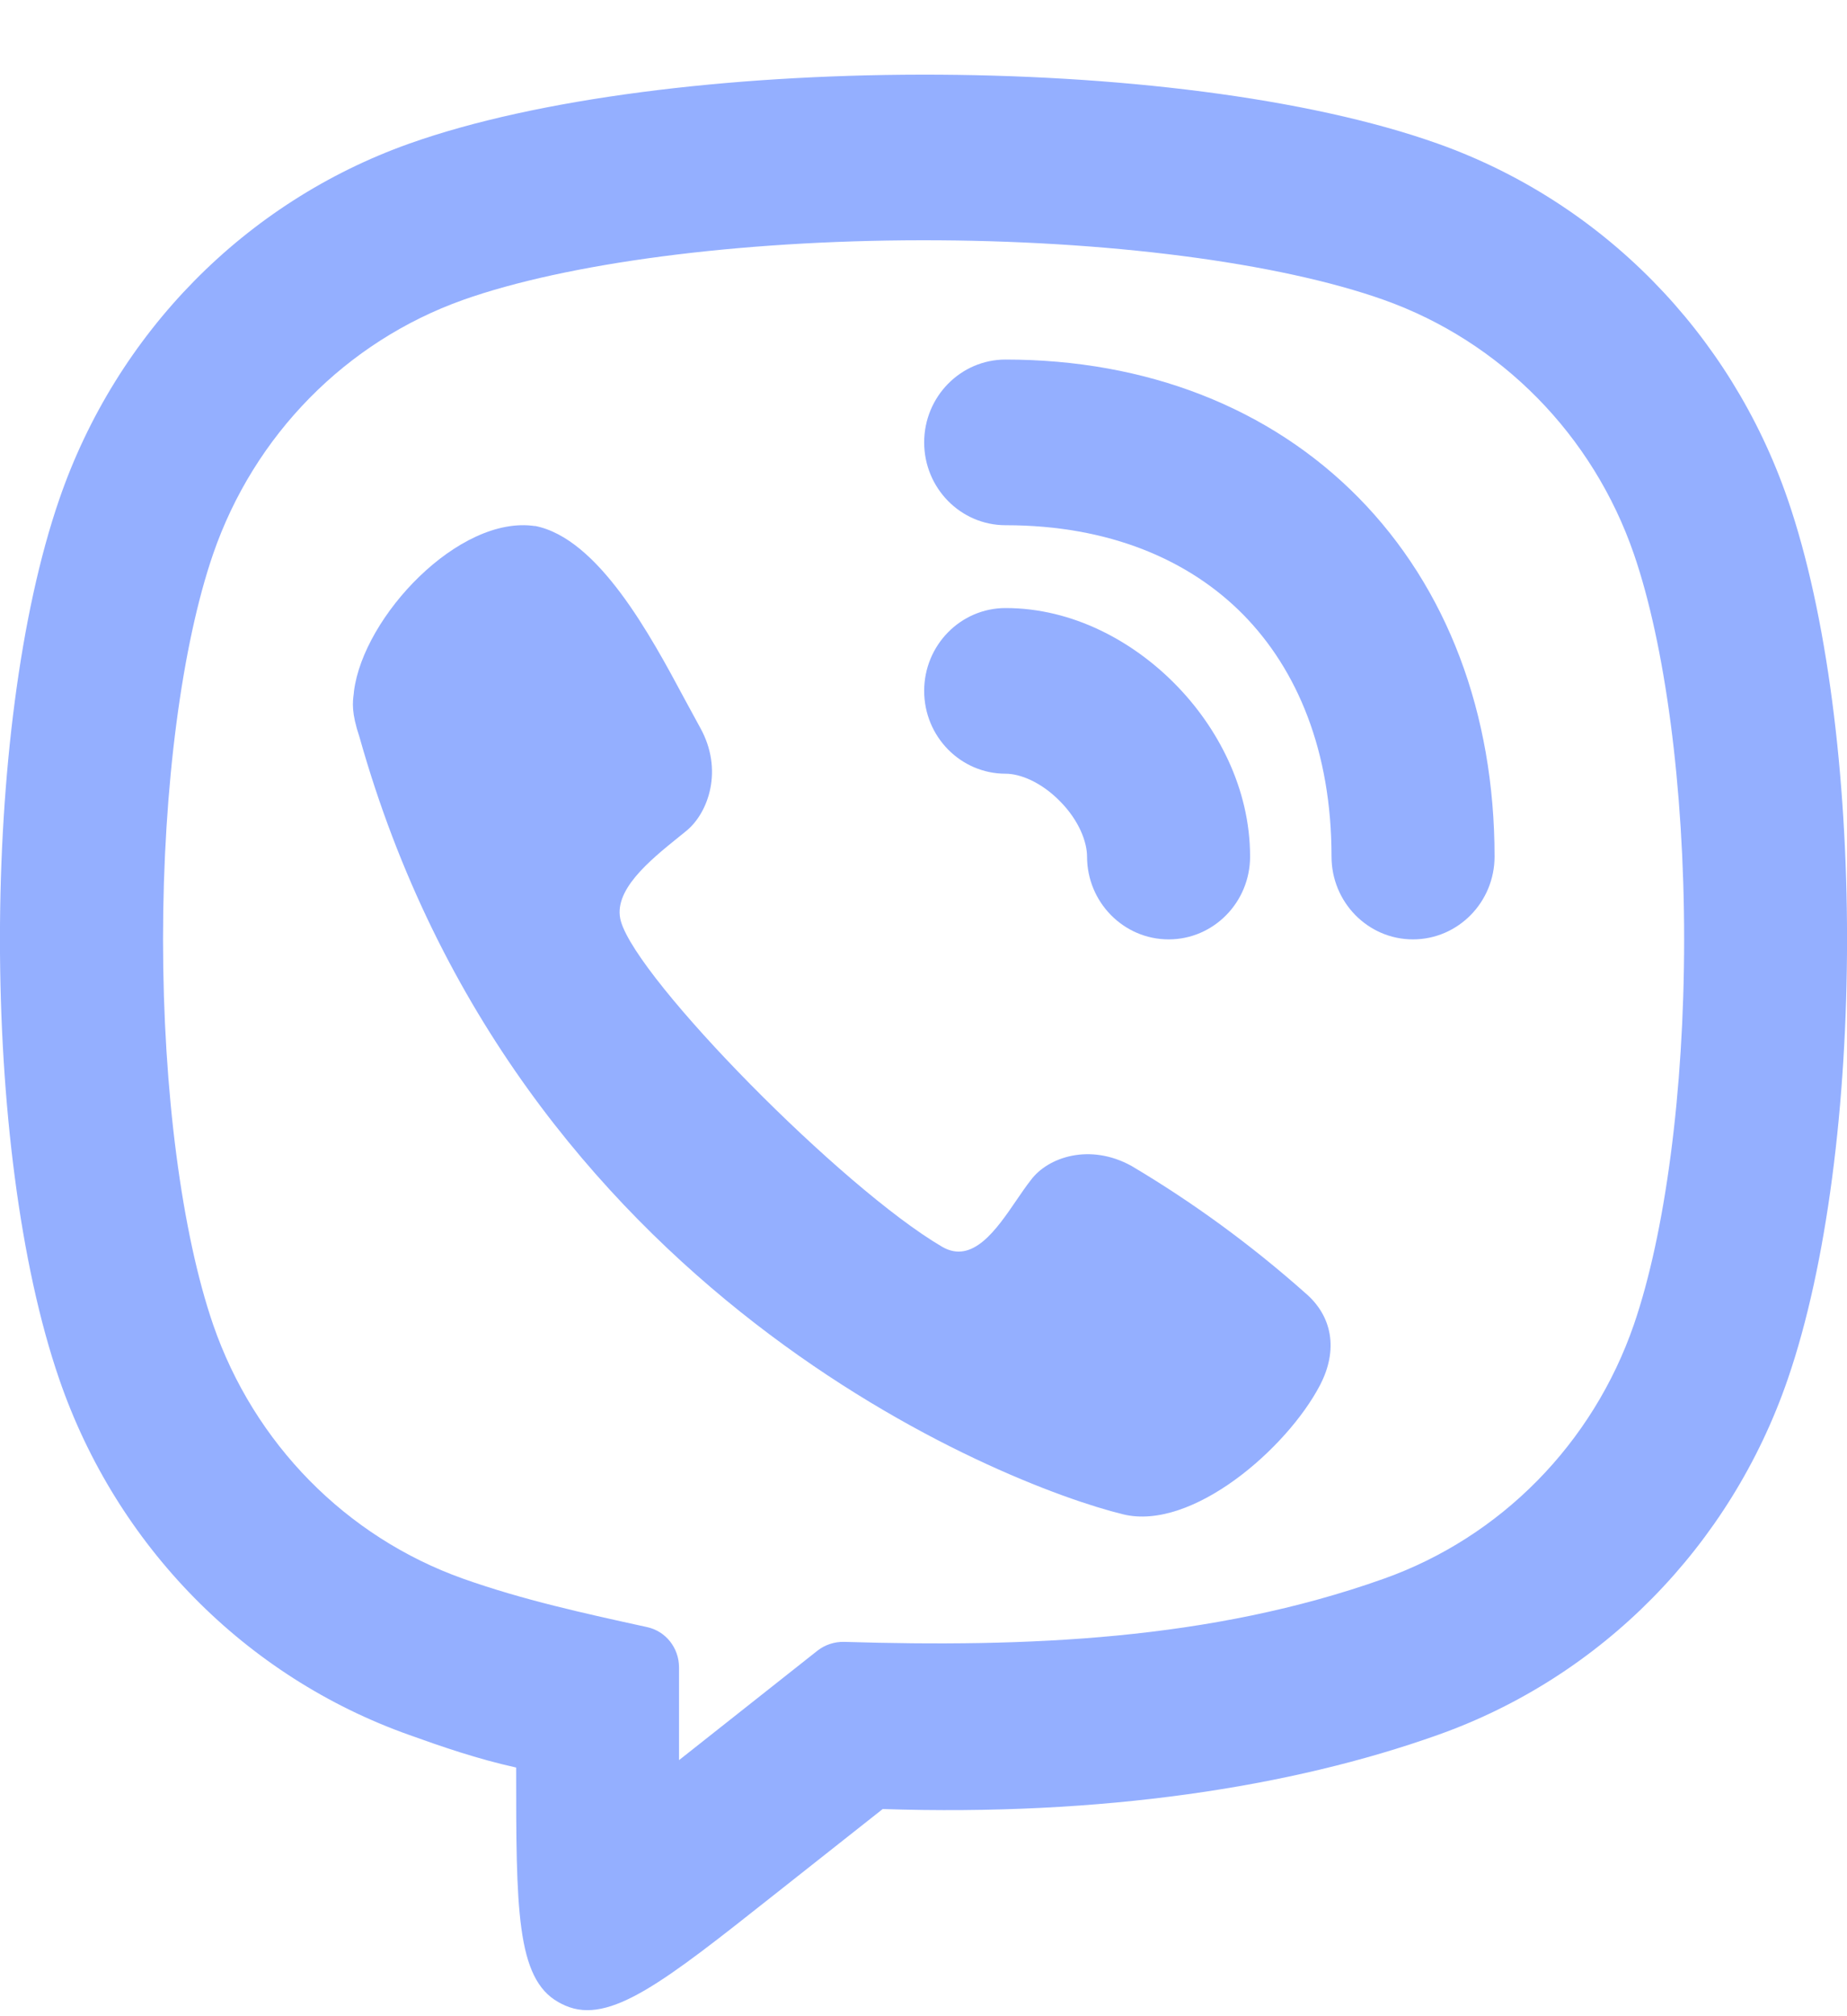 <?xml version="1.0" encoding="UTF-8"?>
<svg xmlns="http://www.w3.org/2000/svg" width="11" height="12" viewBox="0 0 11 12" fill="none">
  <path d="M5.989 2.14C5.721 2.14 5.504 2.361 5.504 2.633C5.504 2.905 5.721 3.126 5.989 3.126C6.607 3.126 7.084 3.333 7.405 3.659C7.726 3.986 7.93 4.47 7.93 5.098C7.93 5.37 8.147 5.591 8.415 5.591C8.683 5.591 8.901 5.37 8.901 5.098C8.901 4.246 8.619 3.499 8.091 2.962C7.563 2.426 6.827 2.14 5.989 2.14Z" fill="#94AFFF"></path>
  <path d="M2.108 4.115C2.164 3.669 2.734 3.064 3.186 3.131L3.185 3.13C3.563 3.203 3.874 3.781 4.078 4.162C4.112 4.225 4.143 4.282 4.17 4.331C4.31 4.582 4.219 4.837 4.089 4.944C4.074 4.956 4.059 4.969 4.042 4.982C3.87 5.121 3.645 5.302 3.698 5.484C3.8 5.837 5.013 7.07 5.61 7.42C5.792 7.527 5.934 7.319 6.056 7.14C6.085 7.098 6.112 7.058 6.139 7.024C6.241 6.886 6.491 6.803 6.738 6.939C7.106 7.157 7.453 7.411 7.774 7.696C7.934 7.832 7.972 8.033 7.861 8.245C7.665 8.62 7.1 9.113 6.689 9.013C5.972 8.838 3.072 7.696 2.141 4.387C2.092 4.241 2.1 4.18 2.107 4.127L2.108 4.115Z" fill="#94AFFF"></path>
  <path d="M5.989 3.619C5.721 3.619 5.504 3.84 5.504 4.112C5.504 4.384 5.721 4.605 5.989 4.605C6.074 4.605 6.199 4.653 6.313 4.769C6.427 4.884 6.474 5.012 6.474 5.098C6.474 5.37 6.692 5.591 6.96 5.591C7.228 5.591 7.445 5.37 7.445 5.098C7.445 4.691 7.25 4.326 6.999 4.072C6.749 3.818 6.39 3.619 5.989 3.619Z" fill="#94AFFF"></path>
  <path fill-rule="evenodd" clip-rule="evenodd" d="M3.325 11.916C3.339 11.924 3.353 11.931 3.367 11.937C3.631 12.052 3.956 11.795 4.606 11.281L5.257 10.767C6.562 10.81 7.69 10.637 8.563 10.326C9.539 9.98 10.306 9.2 10.647 8.209C11.118 6.843 11.118 4.338 10.647 2.972C10.306 1.981 9.539 1.202 8.563 0.855C7.009 0.302 3.962 0.313 2.437 0.855C1.461 1.202 0.694 1.981 0.353 2.972C-0.118 4.338 -0.118 6.843 0.353 8.209C0.694 9.2 1.461 9.98 2.437 10.326C2.629 10.395 2.843 10.469 3.074 10.52C3.074 11.357 3.074 11.775 3.325 11.916ZM4.044 10.476V9.924C4.044 9.808 3.965 9.708 3.853 9.684C3.483 9.603 3.116 9.523 2.758 9.396C2.061 9.148 1.513 8.591 1.269 7.883C1.084 7.345 0.971 6.5 0.971 5.591C0.971 4.681 1.084 3.836 1.269 3.298C1.513 2.59 2.061 2.033 2.758 1.785C3.373 1.567 4.392 1.431 5.49 1.43C6.588 1.429 7.614 1.562 8.242 1.785C8.939 2.033 9.487 2.59 9.731 3.298C9.916 3.836 10.03 4.681 10.03 5.591C10.03 6.5 9.916 7.345 9.731 7.883C9.487 8.591 8.939 9.148 8.242 9.396C7.208 9.764 6.111 9.805 5.026 9.772C4.97 9.771 4.914 9.789 4.869 9.824L4.044 10.476Z" fill="#94AFFF"></path>
</svg>
